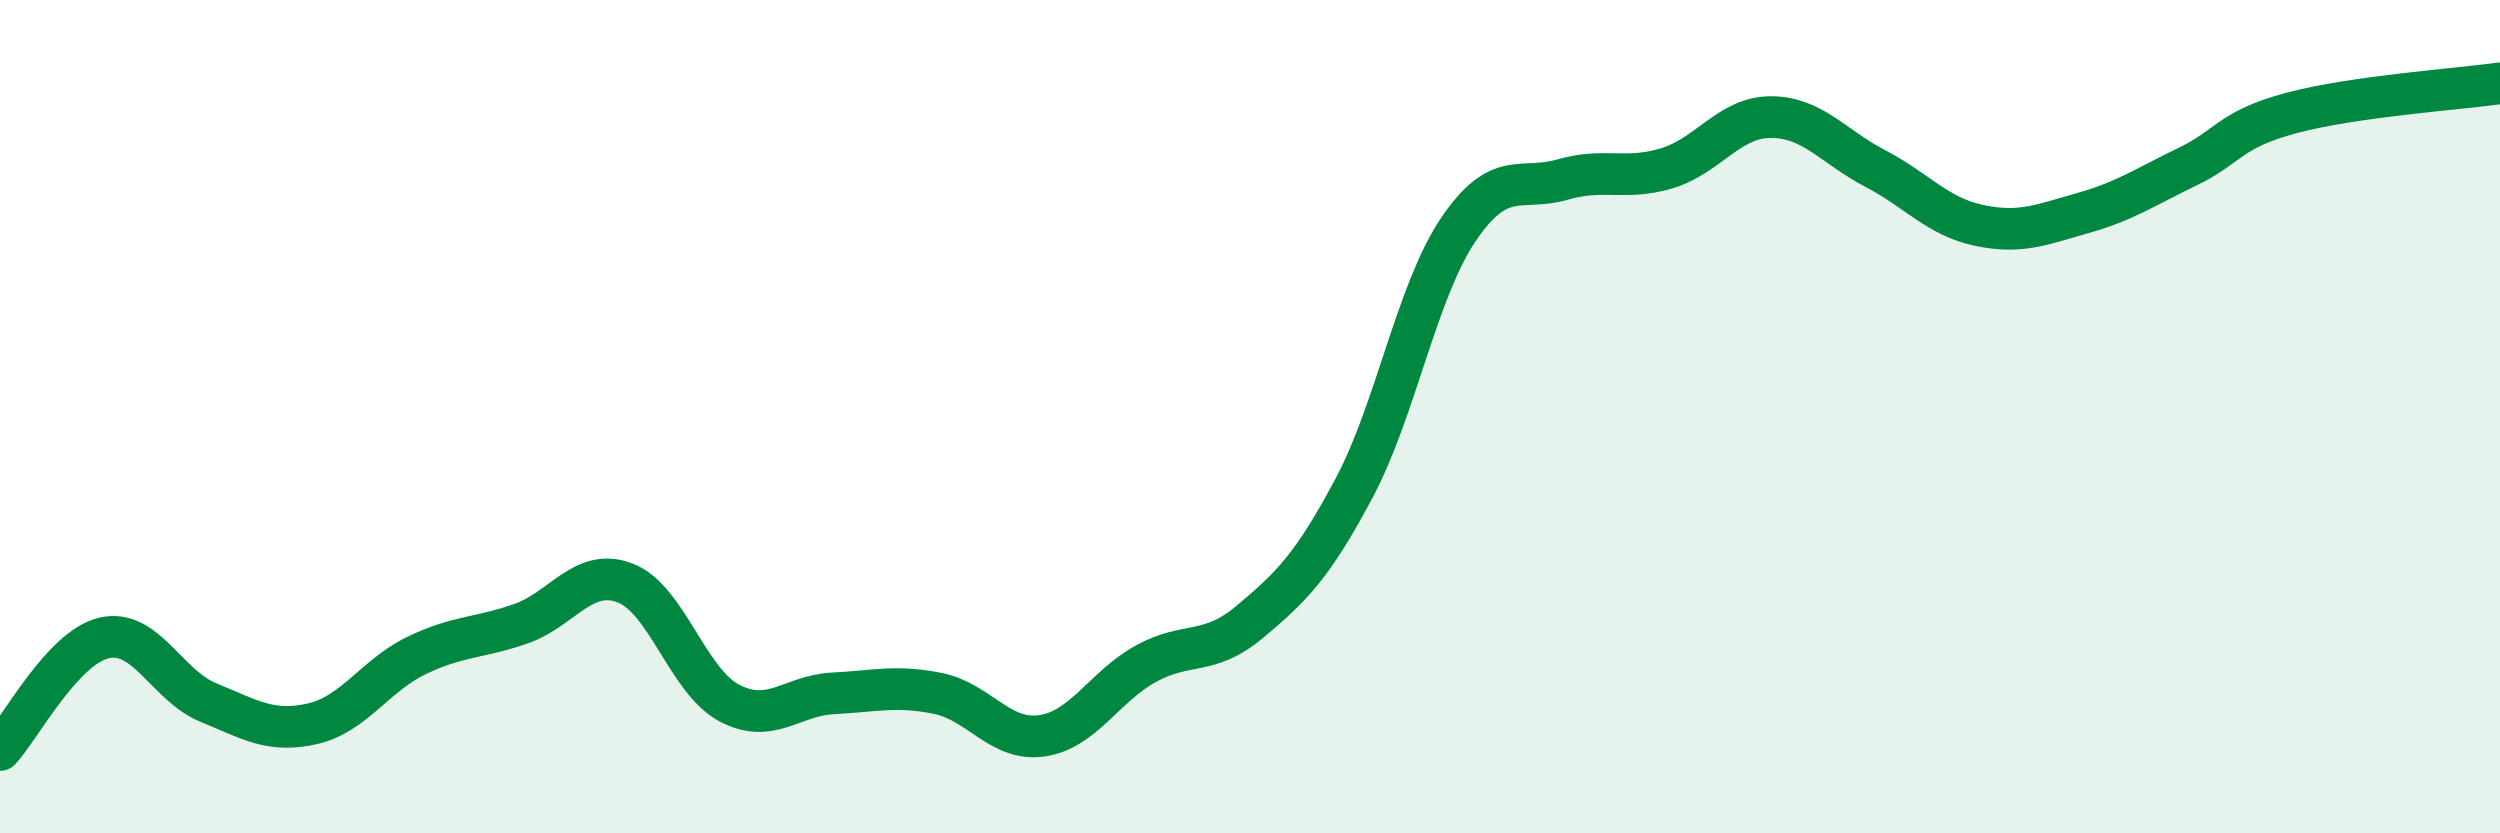 
    <svg width="60" height="20" viewBox="0 0 60 20" xmlns="http://www.w3.org/2000/svg">
      <path
        d="M 0,18 C 0.5,17.46 1.5,15.54 2.5,15.31 C 3.5,15.08 4,16.45 5,16.86 C 6,17.27 6.5,17.6 7.5,17.37 C 8.5,17.14 9,16.21 10,15.73 C 11,15.25 11.5,15.32 12.5,14.97 C 13.5,14.62 14,13.61 15,13.99 C 16,14.37 16.5,16.34 17.5,16.87 C 18.5,17.4 19,16.69 20,16.64 C 21,16.59 21.5,16.44 22.5,16.64 C 23.5,16.84 24,17.8 25,17.66 C 26,17.52 26.5,16.48 27.5,15.93 C 28.5,15.38 29,15.76 30,14.92 C 31,14.08 31.5,13.59 32.5,11.71 C 33.5,9.83 34,6.99 35,5.51 C 36,4.03 36.5,4.6 37.5,4.31 C 38.5,4.02 39,4.34 40,4.04 C 41,3.74 41.5,2.81 42.5,2.81 C 43.5,2.81 44,3.52 45,4.04 C 46,4.56 46.5,5.2 47.5,5.41 C 48.5,5.62 49,5.39 50,5.11 C 51,4.83 51.5,4.48 52.5,4 C 53.5,3.52 53.5,3.11 55,2.71 C 56.5,2.31 59,2.14 60,2L60 20L0 20Z"
        fill="#008740"
        opacity="0.1"
        stroke-linecap="round"
        stroke-linejoin="round"
      />
      <path
        d="M 0,18 C 0.5,17.46 1.5,15.54 2.5,15.31 C 3.5,15.08 4,16.45 5,16.86 C 6,17.27 6.5,17.6 7.5,17.37 C 8.5,17.14 9,16.21 10,15.73 C 11,15.25 11.5,15.32 12.5,14.97 C 13.5,14.62 14,13.61 15,13.99 C 16,14.37 16.5,16.34 17.5,16.87 C 18.5,17.4 19,16.69 20,16.64 C 21,16.59 21.5,16.44 22.5,16.64 C 23.5,16.84 24,17.8 25,17.66 C 26,17.52 26.5,16.48 27.5,15.93 C 28.5,15.38 29,15.76 30,14.92 C 31,14.08 31.5,13.59 32.5,11.71 C 33.5,9.83 34,6.99 35,5.51 C 36,4.03 36.5,4.6 37.5,4.31 C 38.5,4.02 39,4.34 40,4.04 C 41,3.74 41.5,2.81 42.5,2.81 C 43.5,2.81 44,3.52 45,4.04 C 46,4.56 46.5,5.2 47.5,5.41 C 48.5,5.62 49,5.39 50,5.11 C 51,4.83 51.5,4.48 52.5,4 C 53.5,3.52 53.5,3.11 55,2.71 C 56.5,2.31 59,2.14 60,2"
        stroke="#008740"
        stroke-width="1"
        fill="none"
        stroke-linecap="round"
        stroke-linejoin="round"
      />
    </svg>
  